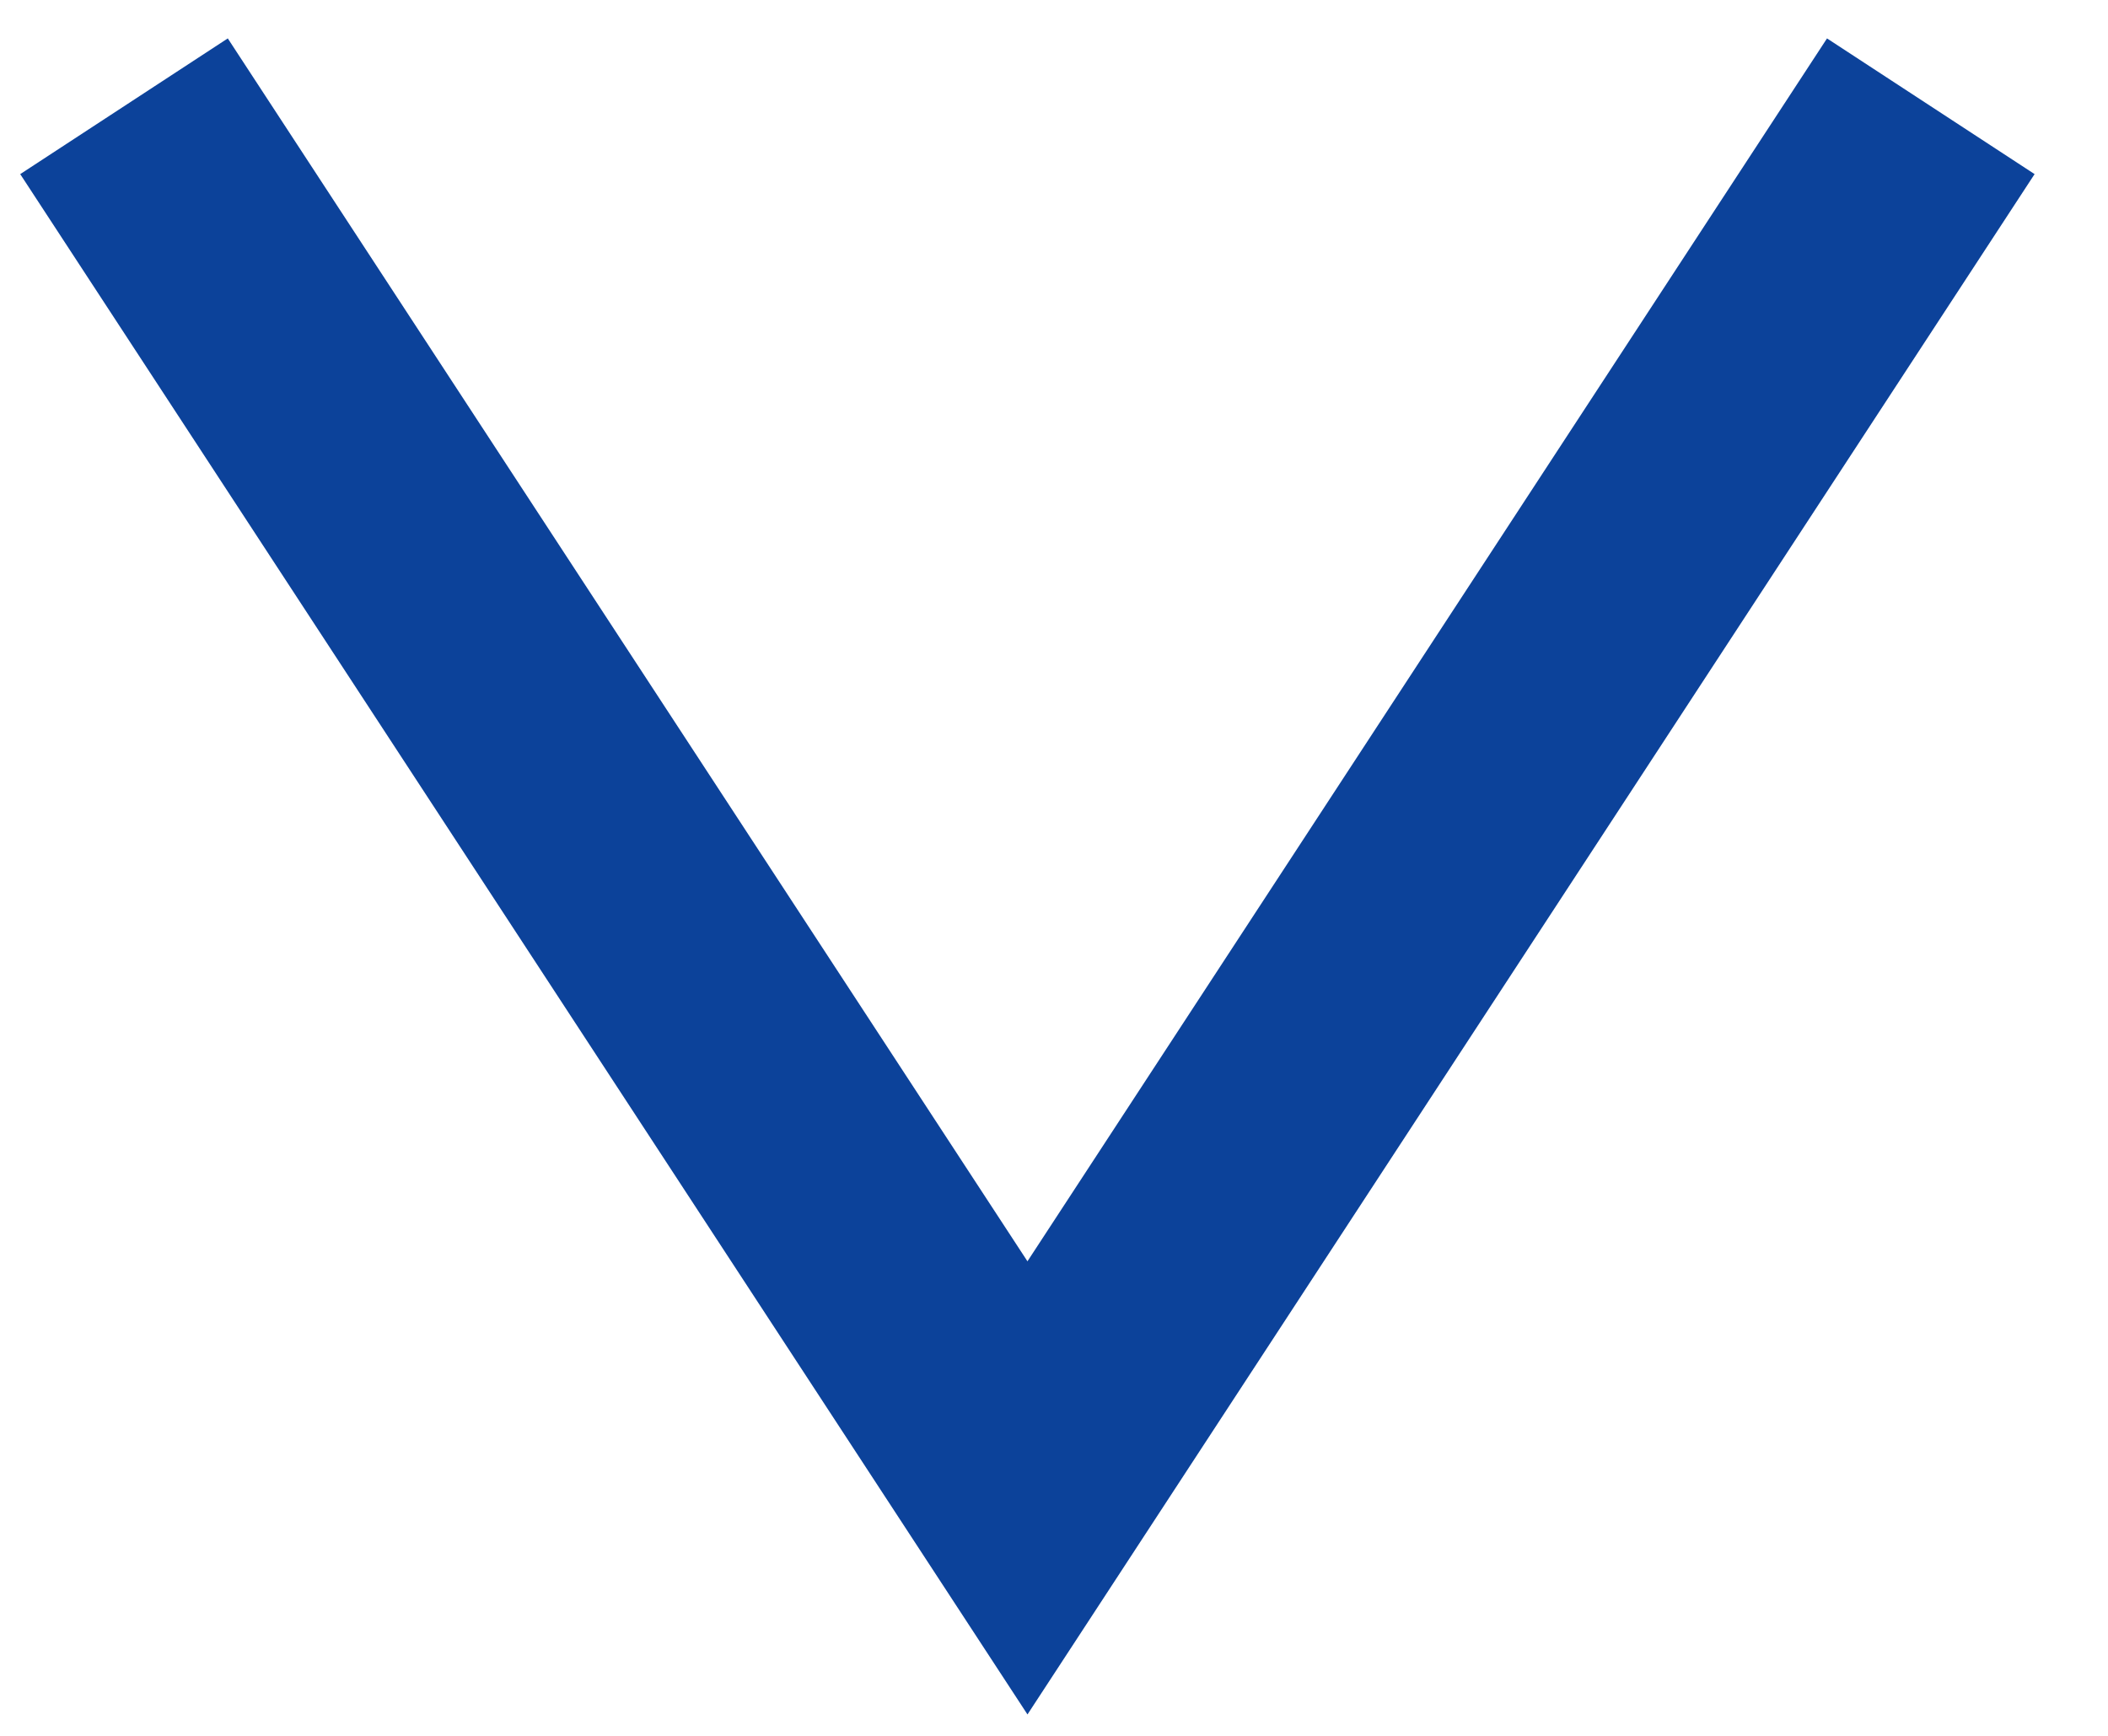 <svg width="17" height="14" viewBox="0 0 17 14" fill="none" xmlns="http://www.w3.org/2000/svg">
<g clip-path="url(#clip0_191_791)">
<path d="M1 0.857L8.286 12L15.571 0.857" stroke="#0C429A" stroke-width="2"/>
</g>
<defs>
<clipPath id="clip0_191_791">
<rect width="17" height="14" fill="white"/>
</clipPath>
</defs>
</svg>
